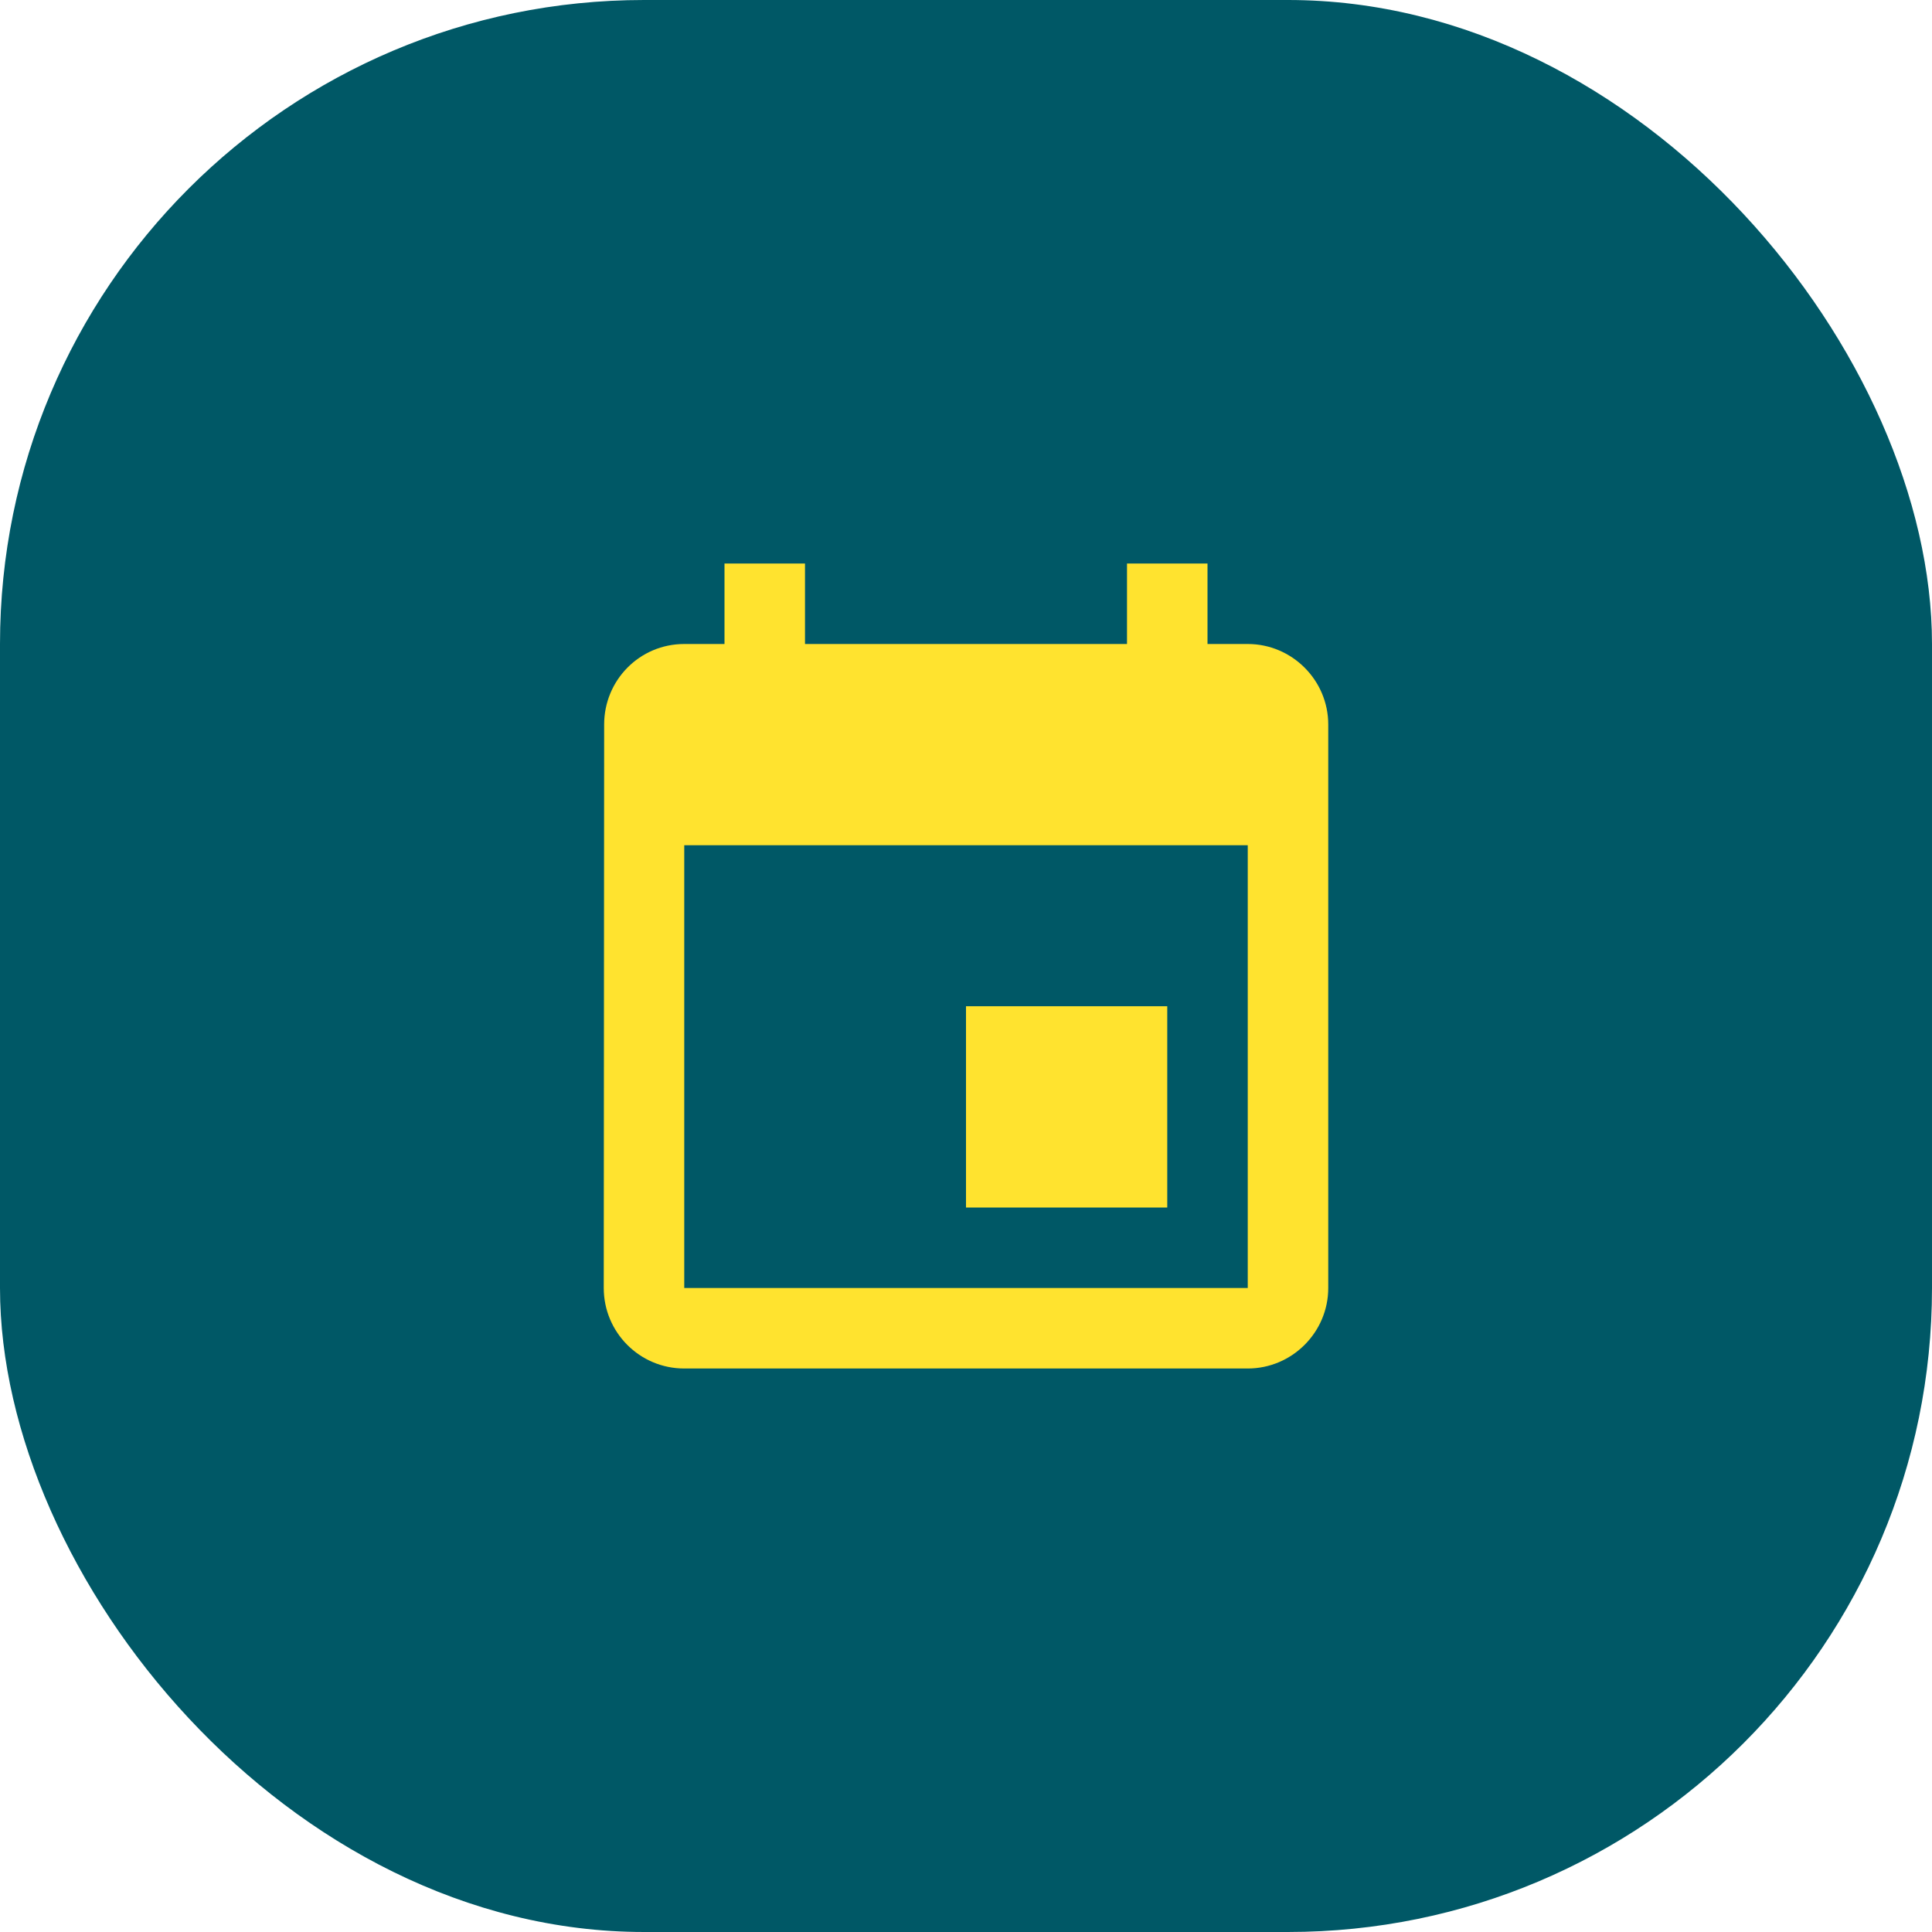 <svg width="48" height="48" viewBox="0 0 48 48" fill="none" xmlns="http://www.w3.org/2000/svg">
<rect width="48" height="48" rx="16" fill="#005866"/>
<path fill-rule="evenodd" clip-rule="evenodd" d="M28 14V16H20V14H18V16H17C15.89 16 15.01 16.9 15.01 18L15 32C15 33.1 15.89 34 17 34H31C32.1 34 33 33.1 33 32V18C33 16.9 32.1 16 31 16H30V14H28ZM29 25H24V30H29V25ZM17 32H31V21H17V32Z" fill="#FFE32F"/>
</svg>
